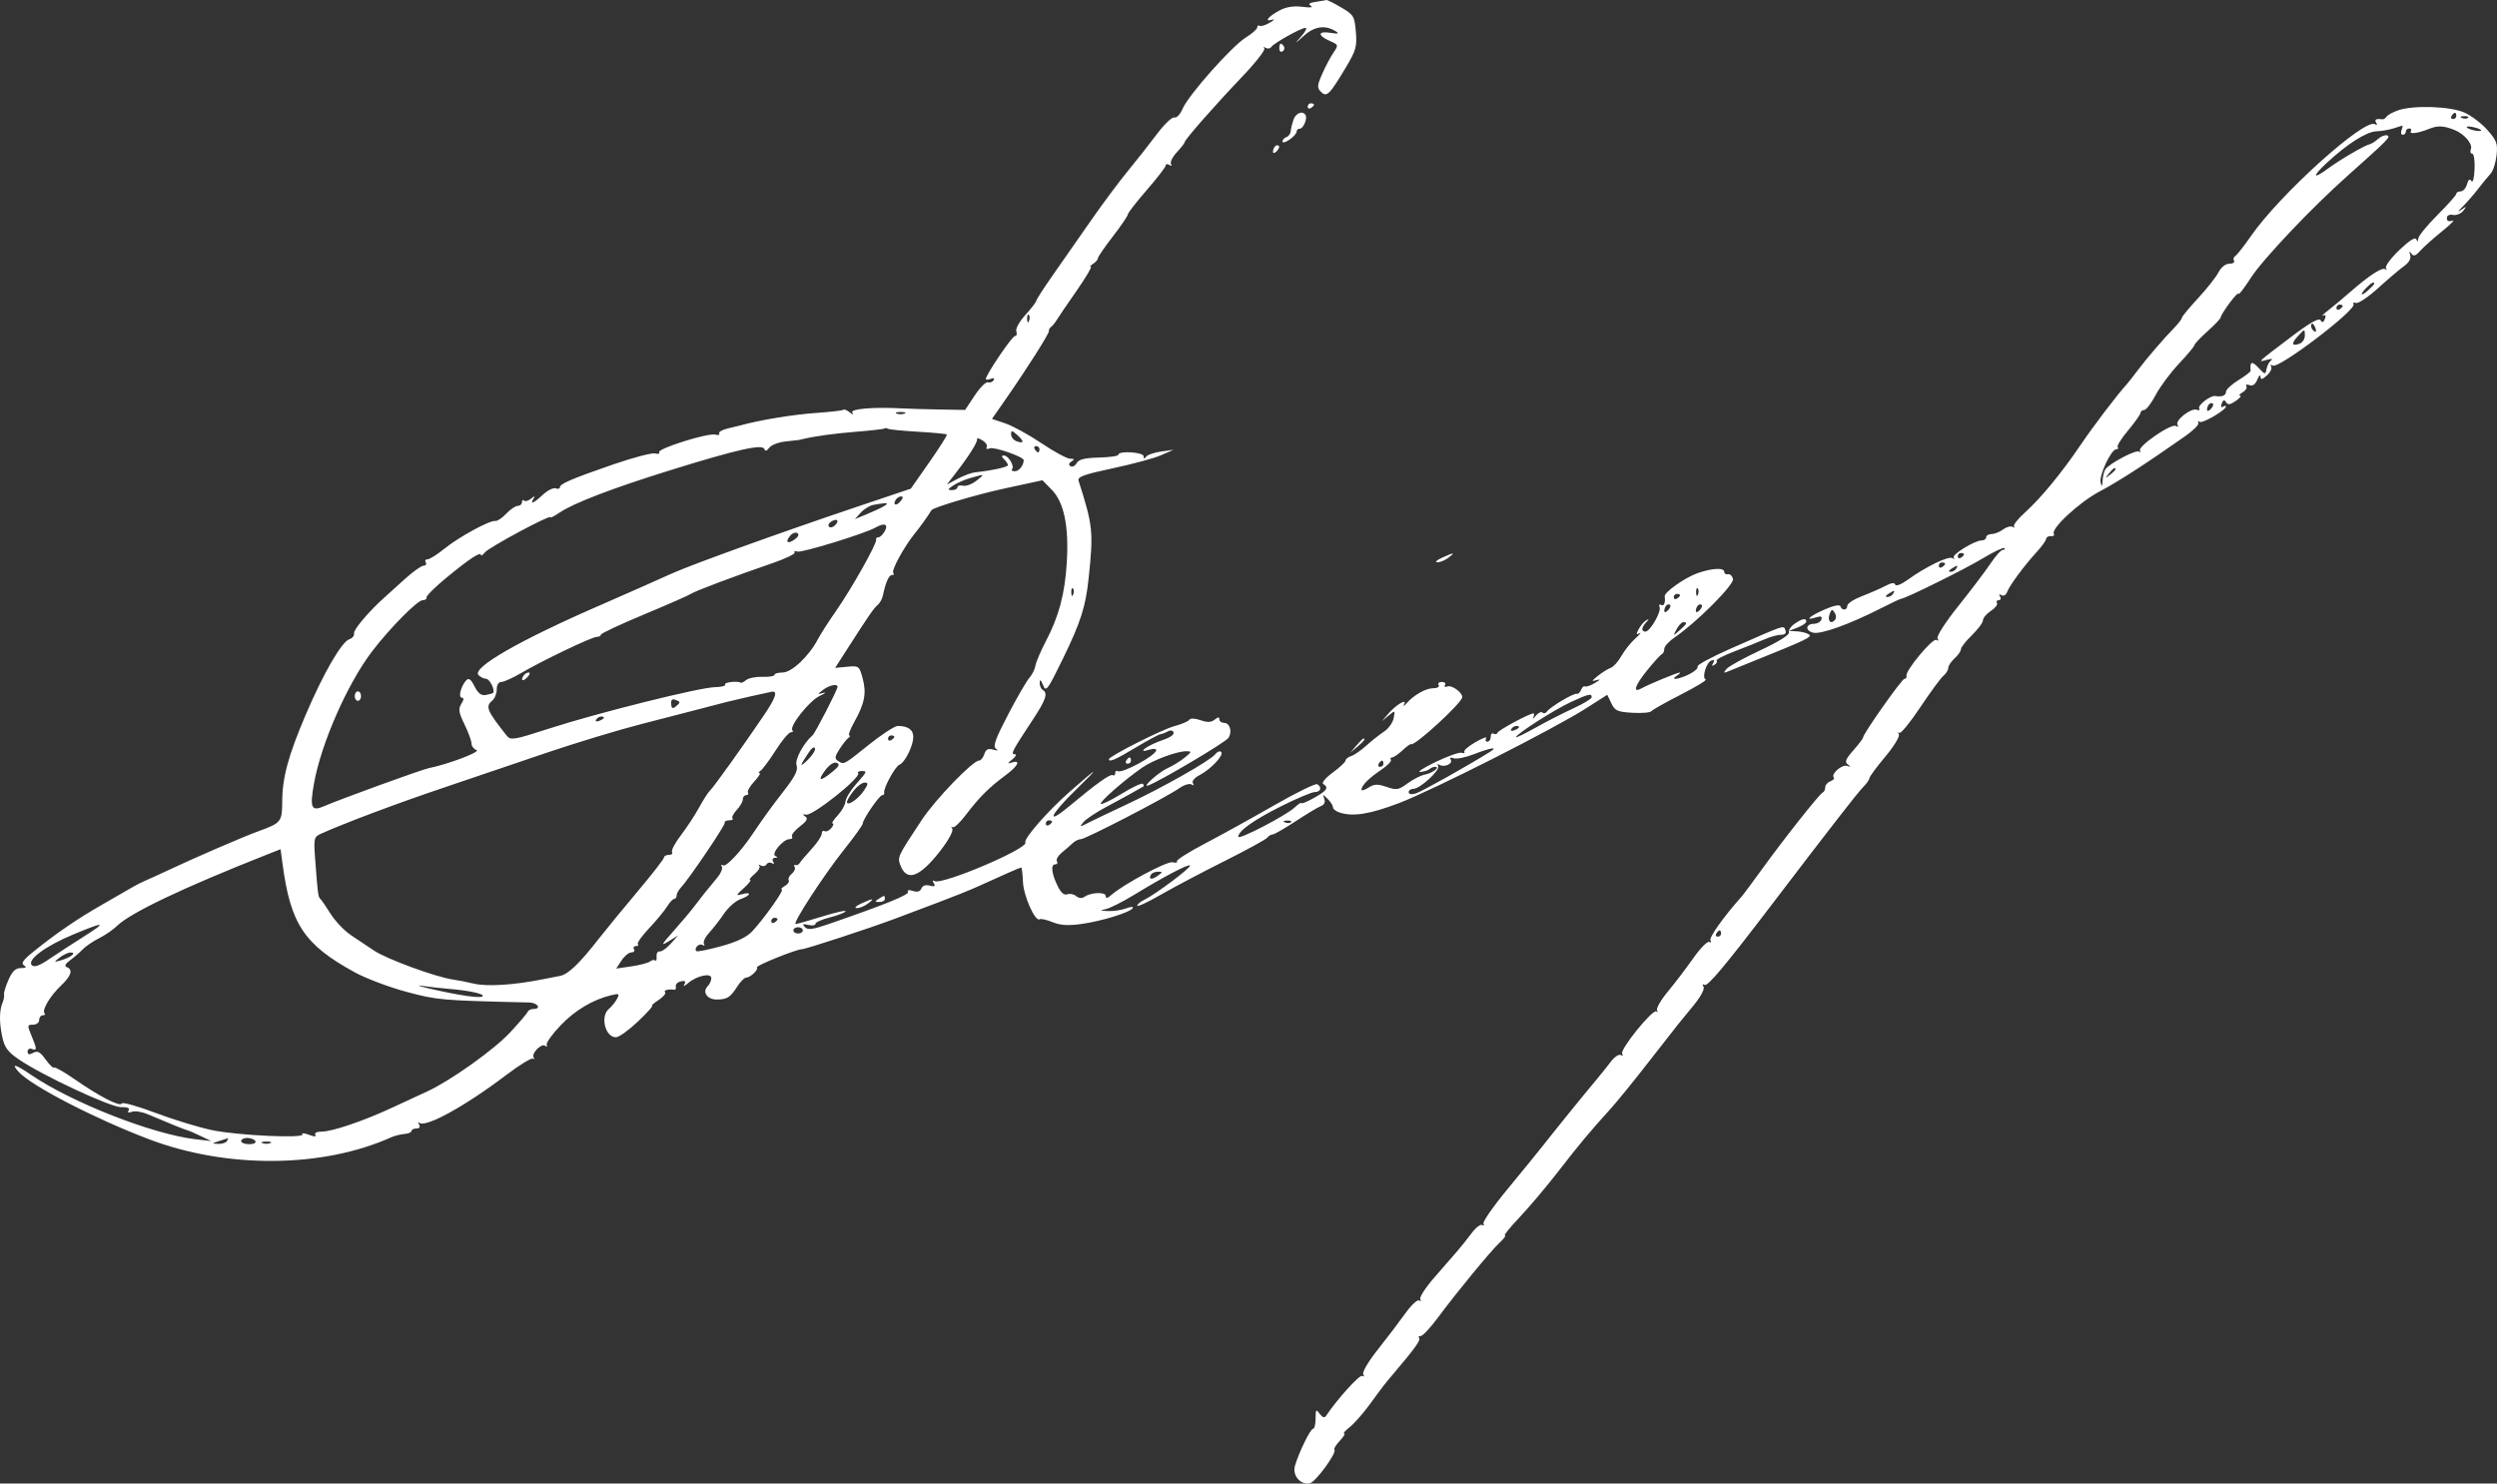 <?xml version="1.0" encoding="UTF-8"?> <svg xmlns="http://www.w3.org/2000/svg" width="276" height="164" viewBox="0 0 276 164" fill="none"><rect x="0" y="0" width="276" height="164" fill="#333333" stroke="none"/><path fill-rule="evenodd" clip-rule="evenodd" d="M145.443 0.204C144.709 0.313 144.557 0.438 144.902 0.65C145.186 0.825 144.809 0.868 143.973 0.757C143.04 0.632 142.2 0.756 141.484 1.126C140.243 1.765 139.651 2.475 140.602 2.181C140.948 2.075 140.841 2.219 140.363 2.502C139.886 2.786 139.376 2.943 139.23 2.853C139.083 2.763 138.964 2.843 138.964 3.029C138.964 3.216 138.403 3.715 137.717 4.137C136.169 5.091 131.361 10.506 130.719 12.019C130.454 12.643 130.051 13.069 129.808 12.984C129.568 12.899 128.7 13.725 127.879 14.819C127.058 15.914 125.614 17.749 124.67 18.896C123.725 20.043 121.918 22.468 120.653 24.284C119.389 26.101 117.498 28.808 116.451 30.301C115.405 31.794 114.545 33.123 114.54 33.256C114.536 33.388 113.995 34.092 113.338 34.819C112.659 35.569 112.227 36.358 112.337 36.644C112.443 36.921 112.374 37.147 112.183 37.147C111.871 37.147 108.968 41.436 108.968 41.898C108.968 42.002 109.211 41.995 109.509 41.881C109.835 41.757 109.961 41.819 109.826 42.036C109.702 42.236 109.42 42.337 109.197 42.262C108.975 42.187 108.318 42.844 107.737 43.721L106.68 45.317L103.9 45.27C102.371 45.245 100.492 45.19 99.725 45.149C96.568 44.978 93.96 45.194 94.208 45.605C94.374 45.882 94.281 45.873 93.918 45.581C93.623 45.343 93.315 45.216 93.233 45.298C93.15 45.381 91.83 45.536 90.3 45.644C87.594 45.835 84.046 46.418 81.762 47.046C81.666 47.073 81.077 47.215 80.451 47.364C79.826 47.512 79.395 47.762 79.493 47.92C79.59 48.078 79.393 48.134 79.053 48.046C78.248 47.836 72.619 49.608 72.859 49.995C72.961 50.159 72.759 50.218 72.411 50.128C72.062 50.037 69.982 50.582 67.788 51.339C63.178 52.93 61.881 53.487 61.881 53.879C61.881 54.033 61.675 54.081 61.423 53.984C61.17 53.888 60.534 54.205 60.009 54.69C58.976 55.645 58.547 55.829 58.963 55.138C59.172 54.791 59.117 54.79 58.69 55.134C58.395 55.372 58.052 55.463 57.925 55.337C57.799 55.212 57.696 55.291 57.696 55.514C57.696 55.737 57.488 55.92 57.233 55.92C56.979 55.92 56.402 56.311 55.951 56.79C55.5 57.269 54.962 57.629 54.757 57.59C54.17 57.481 50.695 59.373 49.115 60.662C48.327 61.304 47.494 61.83 47.263 61.83C47.032 61.83 46.939 61.986 47.058 62.177C47.176 62.368 47.068 62.529 46.817 62.535C46.566 62.54 45.634 63.205 44.747 64.012C43.859 64.819 42.839 65.742 42.48 66.062C40.774 67.583 39.045 69.63 39.132 70.027C39.185 70.27 38.949 70.559 38.609 70.671C37.758 70.951 35.732 74.461 33.781 79.038C31.853 83.56 31.201 85.981 31.193 88.642C31.187 90.84 31.067 90.988 28.572 91.889C26.906 92.49 21.416 94.865 18.457 96.265C17.69 96.628 16.669 97.092 16.19 97.296C15.71 97.5 15.004 97.856 14.62 98.088C14.237 98.319 12.746 99.179 11.307 99.999C8.581 101.552 6.259 103.14 3.691 105.206C2.561 106.115 2.296 106.498 2.644 106.718C2.977 106.928 2.881 107.014 2.308 107.018C1.717 107.022 1.355 107.366 0.935 108.327C0.621 109.044 0.402 109.771 0.447 109.943C0.492 110.115 0.423 110.506 0.292 110.812C-0.079 111.686 -0.097 112.98 0.241 114.587C0.493 115.784 0.844 116.267 2.071 117.109C4.656 118.882 12.256 122.428 13.4 122.395C14.089 122.376 14.376 122.499 14.221 122.749C14.067 122.997 14.19 123.053 14.569 122.908C14.892 122.785 15.663 122.899 16.283 123.162C18.725 124.196 20.536 124.927 20.713 124.95C20.815 124.963 21.448 125.236 22.119 125.557L23.34 126.142L21.596 125.94C16.858 125.392 7.891 121.872 3.396 118.797C1.695 117.633 1.173 117.514 2.061 118.492C3.473 120.048 10.429 123.646 16.454 125.937C25.07 129.215 35.645 129.134 43.227 125.733C43.614 125.559 44.281 125.391 44.71 125.359C45.138 125.326 45.488 125.177 45.488 125.026C45.488 124.876 45.733 124.753 46.032 124.753C46.368 124.753 46.48 124.587 46.325 124.318C46.187 124.079 46.191 123.988 46.334 124.116C47.005 124.716 51.372 122.318 55.99 118.814C57.458 117.7 58.781 116.899 58.931 117.034C59.08 117.168 59.103 117.104 58.981 116.89C58.712 116.42 59.911 115.256 60.282 115.626C60.426 115.77 60.492 115.706 60.428 115.485C60.364 115.263 61.055 114.304 61.963 113.353C63.559 111.682 65.536 110.505 67.567 110.017C68.442 109.806 68.508 109.85 68.197 110.43C68.005 110.786 67.605 111.28 67.307 111.527C66.317 112.346 66.893 114.674 68.085 114.668C68.413 114.665 69.505 113.883 70.51 112.929C71.514 111.975 72.221 111.194 72.079 111.192C71.938 111.191 72.255 110.905 72.784 110.558C73.313 110.21 73.64 109.82 73.51 109.691C73.295 109.477 73.889 109.315 74.525 109.415C74.669 109.438 74.747 109.27 74.699 109.042C74.651 108.815 74.905 108.565 75.264 108.488C75.733 108.386 75.838 108.478 75.64 108.815C75.484 109.079 75.655 109.03 76.034 108.701C77 107.864 78.623 107.508 78.623 108.133C78.623 108.402 78.445 108.799 78.228 109.016C77.589 109.653 78.158 110.5 79.223 110.494C80.385 110.487 80.717 110.275 81.517 109.022C81.853 108.496 82.292 108.066 82.493 108.066C82.943 108.066 83.882 107.166 83.662 106.946C83.484 106.769 88.006 104.937 88.622 104.937C89.049 104.937 96.254 102.575 99.027 101.525C99.987 101.162 102.105 100.363 103.736 99.75C105.367 99.137 107.329 98.348 108.096 97.996C110.668 96.817 112.765 95.898 112.884 95.898C112.949 95.898 113.033 96.615 113.071 97.491C113.14 99.062 114.42 101.929 114.916 101.623C115.057 101.536 115.699 101.681 116.343 101.945C117.19 102.292 118.065 102.348 119.508 102.148C121.78 101.833 124.907 100.869 125.202 100.392C125.315 100.212 125.002 100.223 124.486 100.419C123.983 100.609 123.072 100.744 122.461 100.718C121.57 100.68 121.514 100.64 122.177 100.514C122.632 100.429 124.045 99.723 125.316 98.947C128.691 96.887 131.348 95.492 131.537 95.68C131.725 95.868 127.684 98.899 126.495 99.462C126.063 99.667 125.71 99.963 125.71 100.12C125.71 100.277 126.858 99.744 128.262 98.934C129.665 98.125 132.843 96.446 135.324 95.203C137.806 93.96 139.948 92.787 140.085 92.596C140.221 92.405 140.482 92.248 140.663 92.248C140.845 92.248 141.988 91.593 143.205 90.791C144.421 89.99 145.681 89.234 146.005 89.111C146.379 88.969 146.513 88.677 146.373 88.308C146.169 87.771 146.196 87.771 146.744 88.312C147.069 88.633 147.335 89.053 147.335 89.245C147.335 89.437 147.673 89.701 148.085 89.831C149.577 90.303 151.406 90.01 154.631 88.783C158.353 87.367 171.772 80.569 175.313 78.305L177.655 76.808L178.106 77.749C178.502 78.575 178.786 78.703 180.44 78.797C181.475 78.856 182.416 78.778 182.53 78.623C182.644 78.469 184.115 77.64 185.798 76.781C187.481 75.922 188.713 75.171 188.536 75.113C188.078 74.96 188.609 73.205 189.17 73.018C189.476 72.917 189.54 73.017 189.359 73.31C189.172 73.612 189.22 73.672 189.508 73.494C189.742 73.35 189.845 73.144 189.737 73.037C189.629 72.929 190.521 72.466 191.72 72.008C192.918 71.551 194.414 70.951 195.043 70.675C195.673 70.399 196.492 70.173 196.864 70.173C197.309 70.173 197.472 70.002 197.345 69.671C197.127 69.103 197.465 68.989 191.202 71.745C189.144 72.651 187.541 73.522 187.639 73.68C187.737 73.838 187.349 74.209 186.776 74.504C185.607 75.106 184.478 75.256 185.353 74.692C185.64 74.507 185.778 74.353 185.659 74.35C185.397 74.344 182.285 75.632 181.429 76.102C180.408 76.662 180.705 75.773 182.12 74.033C182.837 73.153 183.543 72.38 183.69 72.317C183.837 72.253 183.958 71.985 183.958 71.721C183.958 71.457 184.483 70.883 185.126 70.446C187.521 68.817 191.688 64.641 191.55 64.01C191.476 63.671 191.228 63.433 191 63.481C190.772 63.529 190.585 63.411 190.585 63.22C190.585 62.735 189.266 62.796 187.652 63.356C186.261 63.838 183.935 65.477 184.003 65.926C184.106 66.612 183.921 67.062 183.613 66.873C183.423 66.756 183.345 66.864 183.439 67.113C183.641 67.648 182.382 69.825 181.87 69.825C181.388 69.825 181.425 69.367 181.952 68.801C182.297 68.431 182.297 68.384 181.954 68.577C181.715 68.711 181.346 69.144 181.134 69.539C180.825 70.115 180.842 70.206 181.22 70.003C181.479 69.863 181.277 70.118 180.771 70.569C180.266 71.02 179.565 71.898 179.214 72.52C178.862 73.141 178.334 73.731 178.04 73.829C177.746 73.928 177.113 74.321 176.633 74.703C175.909 75.279 175.879 75.362 176.459 75.194C176.963 75.048 176.916 75.135 176.289 75.507C175.811 75.79 175.318 75.958 175.191 75.88C175.066 75.803 174.872 75.974 174.761 76.262C174.65 76.549 174.438 76.745 174.288 76.696C173.962 76.591 171.328 78.158 170.984 78.662C170.851 78.857 170.631 78.907 170.495 78.772C170.36 78.638 170.026 78.799 169.753 79.13C169.48 79.462 169.356 79.538 169.478 79.299C169.599 79.06 169.606 78.864 169.492 78.864C169.061 78.864 165.641 80.705 165.529 80.996C165.465 81.164 165.269 81.213 165.093 81.105C164.918 80.997 164.774 81.153 164.774 81.451C164.774 81.749 164.608 81.993 164.405 81.993C164.202 81.993 164.142 81.821 164.272 81.611C164.403 81.4 163.875 81.592 163.1 82.037C162.325 82.481 161.765 82.964 161.856 83.11C161.946 83.256 161.816 83.304 161.566 83.218C161.316 83.132 160.013 83.592 158.67 84.241C157.327 84.89 156.578 85.383 157.005 85.338C157.431 85.293 157.889 85.147 158.022 85.014C158.155 84.882 158.425 84.774 158.624 84.774C159.261 84.774 158.329 85.474 157.474 85.638C157.036 85.723 156.184 86.156 155.581 86.602C154.594 87.331 154.363 87.37 153.264 86.993C152.265 86.65 151.901 86.664 151.259 87.072C150.827 87.346 150.479 87.45 150.485 87.302C150.504 86.83 151.309 86.015 152.628 85.133C153.332 84.661 153.833 84.153 153.741 84.003C153.648 83.853 153.708 83.731 153.875 83.731C154.042 83.731 154.558 83.379 155.021 82.949C155.484 82.518 155.91 82.21 155.966 82.263C156.299 82.574 161.621 77.689 161.631 77.064C161.639 76.552 160.47 75.706 160.002 75.885C159.728 75.99 159.601 75.921 159.719 75.731C159.836 75.542 159.678 75.388 159.368 75.388C159.057 75.388 158.901 75.544 159.019 75.735C159.139 75.929 158.874 76.083 158.42 76.083C157.582 76.083 156.233 76.856 155.418 77.805C155.159 78.107 155.062 78.137 155.199 77.873C155.568 77.159 154.287 77.918 153.435 78.919L152.741 79.733L153.48 79.112C154.205 78.503 154.215 78.508 154.045 79.394C153.95 79.891 153.467 80.561 152.972 80.884C152.477 81.207 151.598 81.902 151.019 82.429C150.44 82.956 149.688 83.475 149.348 83.582C149.008 83.69 148.73 83.91 148.73 84.072C148.73 84.234 148.092 84.834 147.313 85.405C146.497 86.003 146.053 86.541 146.266 86.672C146.905 87.066 146.681 87.402 145.242 88.209C144.475 88.638 143.847 88.896 143.847 88.78C143.847 88.665 143.508 88.885 143.095 89.269C142.121 90.173 136.871 92.899 136.871 92.5C136.871 91.864 138.566 90.656 141.588 89.138C143.31 88.273 144.994 87.563 145.329 87.56C145.987 87.555 146.152 87.031 145.603 86.693C145.417 86.579 143.259 87.636 140.807 89.043C138.354 90.45 134.902 92.357 133.135 93.282C131.368 94.208 129.995 95.082 130.083 95.225C130.172 95.369 129.961 95.412 129.614 95.322C129.019 95.166 124.19 97.745 122.832 98.944C122.411 99.315 122.222 99.35 122.222 99.056C122.222 98.576 120.564 98.638 119.868 99.144C119.596 99.34 119.251 99.31 118.953 99.064C118.689 98.846 118.24 98.757 117.955 98.866C117.605 99 117.25 98.673 116.864 97.863C116.208 96.486 116.126 95.551 116.662 95.551C116.865 95.551 116.937 95.398 116.821 95.213C116.706 95.026 116.95 94.596 117.363 94.257C117.776 93.916 118.321 93.443 118.574 93.204C118.826 92.965 119.227 92.77 119.464 92.77C119.977 92.77 128.946 88.129 130.326 87.149C130.854 86.775 131.468 86.581 131.691 86.718C131.937 86.87 132.002 86.816 131.856 86.581C131.718 86.358 132.029 85.98 132.587 85.691C133.847 85.037 135.32 83.46 134.984 83.125C134.839 82.981 134.538 83.1 134.314 83.39C133.778 84.084 128.441 87.105 124.489 88.95C122.762 89.757 120.879 90.657 120.304 90.951C119.318 91.456 119.286 91.451 119.759 90.883C120.036 90.551 121.134 89.816 122.201 89.249C123.806 88.396 125.705 87.349 126.378 86.947C126.458 86.899 126.429 86.766 126.314 86.651C126.198 86.536 125.15 87.029 123.983 87.746C122.817 88.464 121.779 88.968 121.677 88.866C121.485 88.675 124.36 86.158 126.26 84.853C127.489 84.01 130.086 83.044 131.116 83.049C131.757 83.051 131.743 83.109 130.942 83.761C130.462 84.152 129.596 84.683 129.016 84.941C128.061 85.368 126.096 87.148 126.939 86.824C128.362 86.275 135.481 82.048 135.784 81.572C136.238 80.858 135.94 79.907 135.264 79.907C134.997 79.907 134.778 79.731 134.778 79.517C134.778 79.245 134.622 79.256 134.262 79.553C133.881 79.869 133.473 79.885 132.701 79.617C132.08 79.401 131.575 79.382 131.458 79.571C131.35 79.745 130.6 80.064 129.793 80.278C128.431 80.641 122.571 83.606 122.571 83.933C122.571 84.298 123.308 83.976 125.513 82.651C126.819 81.866 128.064 81.197 128.281 81.164C128.497 81.131 128.86 80.989 129.086 80.848C129.313 80.707 129.587 80.734 129.695 80.908C129.858 81.171 129.418 81.507 128.5 81.818C126.786 82.4 125.482 83.375 127.105 82.862C127.489 82.74 127.802 82.77 127.802 82.929C127.802 83.496 124.026 85.547 123.536 85.246C123.389 85.155 123.268 85.255 123.268 85.469C123.268 85.683 123.147 85.783 122.999 85.692C122.726 85.524 121.196 86.614 118.243 89.082C115.543 91.337 115.996 90.165 118.933 87.295C121.691 84.599 121.487 84.672 118.211 87.55C115.805 89.665 113.104 92.756 113.336 93.131C113.738 93.779 104.074 97.886 103.287 97.401C103.067 97.266 103.039 97.356 103.214 97.638C103.423 97.975 103.307 98.044 102.767 97.904C102.31 97.785 101.964 97.903 101.842 98.22C101.711 98.56 101.401 98.65 100.904 98.493C100.46 98.352 100.244 98.392 100.369 98.593C100.556 98.895 97.801 100.013 91.581 102.158C89.832 102.76 89.282 102.831 88.965 102.491C88.652 102.156 88.737 102.103 89.349 102.25C89.78 102.354 90.133 102.299 90.133 102.128C90.133 101.958 90.842 101.64 91.709 101.423C92.575 101.205 93.362 100.902 93.458 100.748C93.553 100.594 92.412 100.846 90.923 101.307C89.434 101.768 88.096 102.148 87.951 102.151C87.529 102.159 91.042 96.756 93.299 93.924C94.436 92.499 95.365 91.201 95.365 91.04C95.365 90.576 97.201 87.903 97.52 87.903C97.678 87.903 97.774 87.785 97.733 87.642C97.605 87.183 98.945 84.716 99.422 84.534C100.025 84.303 100.946 82.443 100.946 81.455C100.946 80.67 100.353 80.254 99.233 80.254C98.898 80.254 97.459 81.189 96.035 82.331C93.211 84.597 93.306 84.547 92.625 84.117C92.237 83.872 92.267 83.639 92.791 82.819C93.143 82.269 93.591 81.704 93.787 81.563C93.984 81.423 94.022 81.306 93.872 81.303C93.722 81.3 93.97 80.632 94.424 79.82C95.576 77.757 95.794 76.626 95.352 74.993C94.981 73.62 94.934 73.584 93.64 73.707L92.309 73.834L93.502 71.975C96.051 68.004 96.6 67.206 97.015 66.87C97.251 66.679 97.51 66.21 97.59 65.827C97.898 64.356 98.251 63.568 98.603 63.568C98.805 63.568 98.865 63.464 98.737 63.337C98.487 63.088 99.899 60.49 101.088 59.01C101.781 58.148 102.416 57.264 102.965 56.397C103.155 56.096 107.793 54.712 110.886 54.033C111.078 53.991 112.133 53.762 113.23 53.525L115.225 53.093L116.254 54.142C117.607 55.522 118.157 58.175 117.916 62.166C117.705 65.664 117.05 68.121 115.583 70.927C115.017 72.01 114.504 73.216 114.445 73.605C114.385 73.995 114.084 74.594 113.777 74.937C113.47 75.281 112.41 77.111 111.422 79.005C110.021 81.689 109.725 82.518 110.081 82.765C110.39 82.979 110.292 83.013 109.781 82.87C109.217 82.713 108.966 82.84 108.798 83.369C108.674 83.759 108.412 84.079 108.217 84.079C107.528 84.079 103.393 88.365 101.888 90.64C99.201 94.7 99.178 94.749 99.531 95.672C100.227 97.498 101.653 96.985 103.902 94.098C104.816 92.925 105.399 91.864 105.261 91.625C105.128 91.394 105.14 91.313 105.286 91.445C105.433 91.576 106.107 90.95 106.784 90.054C108.215 88.157 109.329 87.047 111.148 85.704C112.523 84.689 112.879 83.968 111.845 84.292C111.324 84.455 111.334 84.403 111.912 83.933C112.285 83.631 112.401 83.383 112.171 83.383C111.685 83.383 111.85 83.064 114.113 79.631C115.628 77.332 115.861 76.636 115.246 76.257C115.054 76.138 114.907 75.777 114.919 75.454C114.934 75.066 115.061 75.162 115.291 75.735C115.615 76.541 115.776 76.327 117.504 72.78C119.456 68.772 119.996 67.079 120.331 63.915C120.874 58.787 120.805 58.114 119.213 53.133C119.079 52.714 119.849 52.436 122.987 51.771C125.156 51.312 127.558 50.662 128.326 50.328L129.721 49.72L128.326 49.919C127.558 50.028 126.815 50.289 126.674 50.498C126.498 50.76 126.416 50.744 126.413 50.444C126.407 49.977 123.619 49.804 123.614 50.27C123.612 50.414 122.647 50.554 121.468 50.582C119.891 50.62 119.241 50.782 119.008 51.198C118.834 51.508 118.527 51.661 118.327 51.538C118.089 51.392 118.127 51.209 118.435 51.014C118.801 50.783 118.766 50.714 118.282 50.71C117.938 50.708 116.518 49.94 115.126 49.004C113.735 48.068 111.933 47.078 111.121 46.805L109.646 46.308L111.082 44.248C113.499 40.78 115.996 36.844 115.939 36.593C115.909 36.462 116.015 36.26 116.176 36.143C116.336 36.026 116.624 35.67 116.816 35.353C117.007 35.035 117.992 33.588 119.004 32.137C120.015 30.686 120.721 29.497 120.573 29.494C120.425 29.491 120.539 29.34 120.827 29.159C121.114 28.977 121.35 28.706 121.35 28.555C121.35 28.405 122.095 27.316 123.007 26.136C123.918 24.955 124.664 23.86 124.664 23.702C124.665 23.544 125.607 22.331 126.757 21.007C127.908 19.682 128.849 18.461 128.849 18.292C128.849 18.123 129.03 18.097 129.252 18.234C129.483 18.377 129.56 18.33 129.432 18.124C129.311 17.928 129.6 17.348 130.076 16.836C130.552 16.324 130.942 15.823 130.942 15.722C130.942 15.448 134.25 11.681 137.309 8.471C138.798 6.91 139.896 5.502 139.751 5.343C139.606 5.183 139.672 5.159 139.899 5.288C140.125 5.417 140.401 5.376 140.512 5.198C140.77 4.782 143.816 3.078 144.3 3.078C144.501 3.078 144.286 3.508 143.822 4.034C143.043 4.916 143.067 4.91 144.132 3.948C145.305 2.888 146.514 2.73 147.683 3.483C148.056 3.723 147.88 3.766 147.073 3.632C145.663 3.397 145.596 3.911 146.958 4.512C147.962 4.955 147.968 4.974 147.375 5.845C147.044 6.331 146.488 7.385 146.138 8.187C145.578 9.471 145.564 9.706 146.016 10.157C146.646 10.785 146.955 10.479 148.786 7.412C149.883 5.573 150.006 5.13 149.866 3.508C149.717 1.783 149.622 1.627 148.229 0.813C147.416 0.338 146.686 -0.027 146.606 0.002C146.527 0.03 146.004 0.122 145.443 0.204ZM141.405 5.358C141.405 5.656 141.565 5.802 141.76 5.682C141.955 5.562 142.024 5.318 141.913 5.14C141.615 4.658 141.405 4.748 141.405 5.358ZM144.544 11.79C144.544 11.992 144.701 12.061 144.893 11.943C145.085 11.825 145.242 11.659 145.242 11.575C145.242 11.49 145.085 11.422 144.893 11.422C144.701 11.422 144.544 11.587 144.544 11.79ZM265.051 12.201C264.476 12.403 263.909 12.715 263.791 12.894C263.674 13.073 263.478 13.206 263.355 13.189C262.637 13.094 262.423 13.206 262.643 13.561C262.791 13.801 262.739 13.869 262.513 13.729C261.376 13.029 251.984 21.498 248.809 26.088C248.056 27.175 247.28 28.164 247.085 28.285C246.889 28.405 246.818 28.65 246.929 28.828C247.039 29.006 246.81 29.151 246.421 29.151C245.999 29.151 245.509 29.54 245.214 30.11C244.941 30.637 243.92 31.928 242.947 32.978C241.974 34.028 241.174 34.998 241.168 35.133C241.163 35.267 240.806 35.74 240.374 36.184C239.129 37.463 237.224 39.68 236.276 40.953C235.796 41.597 235.247 42.295 235.055 42.505C234.032 43.621 231.373 47.116 229.998 49.153C227.916 52.235 225.551 55.108 223.806 56.674C223.024 57.376 222.489 58.065 222.616 58.207C222.743 58.349 222.675 58.366 222.463 58.246C222.251 58.126 221.781 58.252 221.416 58.527C221.053 58.802 220.48 59.031 220.144 59.037C219.809 59.044 219.534 59.205 219.534 59.396C219.534 59.587 219.315 59.744 219.046 59.744C218.254 59.744 215.673 61.339 215.958 61.653C216.103 61.812 216.03 61.832 215.798 61.699C215.35 61.443 212.848 62.661 210.821 64.122C210.135 64.617 209.553 64.837 209.483 64.628C209.402 64.385 209.041 64.429 208.43 64.756C207.919 65.029 206.756 65.538 205.846 65.888C204.935 66.237 204.189 66.718 204.189 66.957C204.187 67.483 203.597 67.538 203.426 67.028C203.351 66.804 202.669 66.944 201.653 67.391C199.973 68.132 199.397 68.673 200.741 68.248C201.275 68.079 201.436 68.144 201.321 68.485C201.234 68.744 200.875 68.957 200.524 68.958C199.587 68.96 199.495 69.703 200.403 69.94C201.242 70.158 204.393 69.03 207.85 67.273C209.001 66.688 210.032 66.201 210.142 66.192C210.667 66.148 217.172 62.928 219.136 61.741C220.357 61.003 221.442 60.487 221.549 60.593C221.656 60.7 221.581 60.787 221.383 60.787C221.184 60.787 220.581 61.451 220.042 62.262C219.503 63.074 217.905 65.187 216.49 66.959C215.013 68.807 214.022 70.35 214.163 70.578C214.31 70.814 214.256 70.881 214.032 70.743C213.629 70.495 210.578 74.161 210.727 74.715C210.775 74.894 210.677 75.04 210.508 75.04C210.218 75.04 205.931 81.122 205.931 81.533C205.931 81.64 205.446 82.278 204.854 82.95C204 83.919 203.873 84.242 204.244 84.506C204.607 84.765 204.586 84.8 204.151 84.663C203.586 84.485 202.335 85.593 202.696 85.953C202.804 86.06 202.634 86.247 202.319 86.367C202.004 86.488 201.746 86.791 201.746 87.042C201.746 87.292 201.621 87.549 201.469 87.613C201.115 87.761 197.251 92.641 194.77 96.072C193.715 97.532 192.687 98.911 192.485 99.137C190.49 101.375 188.871 103.662 189.062 103.97C189.192 104.18 189.138 104.251 188.94 104.129C188.743 104.008 187.947 104.812 187.171 105.915C186.395 107.018 185.126 108.684 184.352 109.618C183.578 110.551 183.041 111.483 183.158 111.689C183.276 111.895 183.247 111.952 183.095 111.815C182.714 111.472 179.016 116.033 179.301 116.494C179.431 116.703 179.367 116.763 179.156 116.633C178.95 116.507 178.455 116.834 178.056 117.362C177.656 117.889 176.869 118.869 176.307 119.538C175.085 120.99 171.977 124.827 170.563 126.629C170.006 127.339 168.245 129.498 166.651 131.429C165.056 133.359 163.849 135.096 163.968 135.288C164.087 135.48 164.028 135.541 163.837 135.423C163.646 135.305 163.117 135.711 162.663 136.325C162.207 136.938 161.494 137.832 161.077 138.31C160.66 138.788 159.52 140.1 158.543 141.224C157.566 142.348 156.866 143.429 156.988 143.624C157.109 143.82 157.051 143.883 156.857 143.764C156.664 143.645 155.98 144.286 155.338 145.188C154.696 146.09 153.33 147.886 152.304 149.179C151.249 150.507 150.545 151.702 150.684 151.926C150.825 152.153 150.777 152.229 150.573 152.104C150.288 151.928 147.805 154.672 146.564 156.534C146.402 156.776 146.159 156.692 145.866 156.292C145.465 155.745 145.416 155.802 145.416 156.816C145.416 157.441 145.291 157.952 145.138 157.952C144.843 157.952 143.615 160.452 143.144 162.012C142.818 163.096 143.718 164.179 144.778 163.975C145.413 163.853 147.812 160.572 147.496 160.257C147.404 160.165 147.671 159.726 148.09 159.282C148.509 158.837 148.725 158.474 148.569 158.474C148.414 158.474 148.689 158.159 149.18 157.774C149.671 157.389 150.671 156.255 151.402 155.254C152.965 153.112 153.014 153.048 154.163 151.695C156.396 149.063 157.066 148.126 156.859 147.919C156.736 147.797 156.814 147.697 157.031 147.697C157.249 147.697 158.094 146.798 158.909 145.698C161.029 142.838 164.788 138.271 165.777 137.355C166.24 136.924 166.495 136.572 166.342 136.572C166.188 136.572 166.917 135.673 167.961 134.573C169.004 133.474 170.95 131.167 172.284 129.446C174.672 126.366 175.559 125.304 178.079 122.511C178.778 121.736 180.626 119.46 182.186 117.452C183.746 115.445 185.215 113.567 185.45 113.28C185.685 112.994 186.479 112.023 187.214 111.123C188.004 110.157 188.446 109.316 188.293 109.07C188.139 108.821 188.183 108.745 188.404 108.881C188.74 109.088 190.64 106.823 195.704 100.18C202.455 91.326 205.32 87.638 205.93 87.021C206.314 86.632 206.629 86.186 206.629 86.029C206.629 85.873 207.414 84.808 208.374 83.663C209.333 82.519 210.015 81.401 209.888 81.179C209.76 80.957 209.779 80.886 209.929 81.021C210.079 81.156 211.12 79.887 212.243 78.202C213.366 76.518 214.524 74.942 214.817 74.7C215.109 74.458 215.349 74.068 215.349 73.835C215.349 73.601 215.663 73.126 216.046 72.78C216.43 72.434 216.746 71.98 216.748 71.77C216.75 71.561 217.299 70.859 217.968 70.211C218.638 69.563 219.185 68.823 219.185 68.568C219.185 68.312 219.576 67.848 220.054 67.536C220.532 67.224 220.837 66.829 220.731 66.659C220.626 66.488 220.715 66.349 220.929 66.349C221.144 66.349 221.207 66.168 221.071 65.947C220.916 65.698 220.975 65.641 221.227 65.796C221.461 65.94 221.731 65.78 221.867 65.415C222.136 64.697 223.765 62.504 225.175 60.961C225.7 60.387 226.145 59.761 226.165 59.57C226.186 59.379 226.426 59.244 226.701 59.27C226.975 59.296 227.117 59.184 227.016 59.02C226.662 58.45 229.841 55.506 232.09 54.322C234.153 53.236 237.193 51.27 241.563 48.199C242.456 47.571 243.099 46.915 242.991 46.742C242.883 46.568 242.95 46.522 243.139 46.638C243.464 46.838 246.042 45.326 246.042 44.936C246.042 44.836 245.887 44.85 245.697 44.967C245.496 45.091 245.444 44.943 245.572 44.61C245.732 44.194 245.861 44.155 246.053 44.465C246.252 44.786 246.51 44.751 247.128 44.32C247.575 44.008 247.788 43.747 247.602 43.742C247.416 43.736 247.541 43.57 247.881 43.373C248.22 43.175 248.408 42.869 248.298 42.692C248.189 42.515 248.341 42.462 248.638 42.576C248.992 42.711 249.289 42.502 249.506 41.964C249.687 41.513 249.845 41.365 249.857 41.633C249.874 42.012 250.034 41.981 250.568 41.5C250.947 41.158 251.158 40.718 251.037 40.523C250.912 40.321 250.989 40.274 251.216 40.414C251.861 40.812 260.515 34.231 260.141 33.627C260.04 33.464 260.162 33.405 260.411 33.494C260.661 33.584 261.769 32.84 262.872 31.839C263.976 30.839 265.265 29.744 265.736 29.406C266.291 29.009 266.525 28.578 266.4 28.189C266.262 27.76 266.298 27.714 266.526 28.03C266.773 28.372 266.999 28.301 267.518 27.719C267.888 27.304 268.975 26.335 269.934 25.565C270.893 24.795 271.403 24.265 271.068 24.388C270.669 24.533 270.457 24.44 270.457 24.119C270.457 23.822 270.722 23.68 271.133 23.759C271.504 23.83 272.014 23.625 272.266 23.304C272.684 22.771 272.663 22.764 272.027 23.216C271.61 23.513 271.68 23.363 272.201 22.845C272.681 22.369 273.466 21.467 273.945 20.842C274.425 20.217 275.034 19.475 275.298 19.194C275.563 18.912 275.855 18.012 275.948 17.194C276.096 15.882 275.978 15.549 274.943 14.375C274.299 13.643 273.143 12.769 272.376 12.434C270.791 11.742 266.728 11.613 265.051 12.201ZM142.965 13.247C142.82 13.677 142.683 14.251 142.662 14.522C142.64 14.793 142.428 15.08 142.189 15.159C141.95 15.239 141.754 15.456 141.754 15.642C141.754 15.828 142.107 15.734 142.539 15.432C142.971 15.131 143.324 14.731 143.324 14.544C143.324 14.356 143.474 14.214 143.659 14.229C144.042 14.258 144.533 13.117 144.306 12.725C143.995 12.19 143.221 12.491 142.965 13.247ZM270.98 12.812C270.862 13.003 270.931 13.16 271.134 13.16C271.337 13.16 271.504 13.003 271.504 12.812C271.504 12.621 271.435 12.464 271.35 12.464C271.265 12.464 271.099 12.621 270.98 12.812ZM272.136 13.05C272.388 13.15 272.689 13.138 272.804 13.022C272.92 12.907 272.714 12.825 272.347 12.84C271.94 12.856 271.858 12.939 272.136 13.05ZM264.528 14.203C264.048 14.356 263.213 14.496 262.672 14.516C261.57 14.555 259.436 15.913 257.175 18.014C255.527 19.545 255.625 19.893 257.345 18.616C258.619 17.67 261.415 16.04 261.912 15.952C262.104 15.919 262.526 15.652 262.851 15.359C263.176 15.066 263.633 14.89 263.868 14.969C264.289 15.108 263.948 15.455 259.486 19.428C255.491 22.985 250.127 28.647 248.791 30.716C248.05 31.863 247.442 32.653 247.441 32.472C247.439 32.291 246.982 32.761 246.425 33.515C245.868 34.27 245.436 34.97 245.466 35.071C245.495 35.171 244.852 35.854 244.037 36.588C243.221 37.323 242.554 38.028 242.554 38.157C242.554 38.285 241.786 39.206 240.847 40.203C239.908 41.2 238.75 42.758 238.272 43.666C237.795 44.574 237.23 45.317 237.015 45.317C236.8 45.317 236.607 45.473 236.584 45.664C236.562 45.855 235.938 46.733 235.198 47.614C234.458 48.495 233.953 49.317 234.076 49.439C234.199 49.562 234.127 49.662 233.917 49.662C233.357 49.662 231.99 52.575 232.189 53.347C232.321 53.862 232.368 53.816 232.404 53.139C232.43 52.66 232.565 52.099 232.706 51.892C233.157 51.228 236.15 49.653 236.449 49.924C236.607 50.066 236.646 50.024 236.534 49.828C236.262 49.349 240.004 46.773 240.515 47.088C240.754 47.235 240.824 47.184 240.686 46.963C240.384 46.475 242.189 45.062 242.81 45.3C243.073 45.4 243.196 45.335 243.084 45.154C242.873 44.813 244.338 43.684 244.868 43.78C245.576 43.908 246.042 43.723 246.042 43.313C246.042 43.071 246.66 42.493 247.415 42.028C248.169 41.563 248.779 41.096 248.768 40.99C248.67 39.968 248.901 39.871 249.614 40.634C250.358 41.429 250.403 41.436 250.527 40.786C250.598 40.41 250.835 39.974 251.053 39.818C251.27 39.663 251.056 39.643 250.576 39.775C249.491 40.073 249.422 40.139 253.145 37.318C255.283 35.698 256.317 35.105 256.497 35.395C256.686 35.7 256.818 35.659 256.976 35.246C257.122 34.867 257.052 34.747 256.764 34.885C256.526 35 256.794 34.734 257.359 34.295C257.925 33.856 259.023 32.938 259.801 32.256C261.881 30.431 263.349 29.486 263.664 29.77C263.817 29.908 263.845 29.85 263.725 29.641C263.606 29.432 264.273 28.53 265.208 27.637C266.307 26.588 266.971 26.169 267.086 26.453C267.21 26.76 267.274 26.735 267.299 26.37C267.318 26.083 268.272 24.913 269.419 23.768C270.565 22.624 271.504 21.568 271.504 21.422C271.504 21.275 271.721 21.156 271.986 21.156C272.251 21.156 272.565 20.804 272.684 20.373C272.831 19.837 272.985 19.724 273.172 20.012C273.329 20.252 273.478 19.692 273.521 18.708C273.563 17.76 273.444 16.984 273.258 16.984C273.073 16.984 273.008 16.757 273.115 16.48C273.332 15.916 272.39 14.808 271.329 14.38C270.097 13.882 269.456 13.854 268.464 14.256C267.24 14.751 266.249 14.868 266.483 14.491C266.581 14.332 266.495 14.203 266.292 14.203C266.089 14.203 265.923 14.359 265.923 14.55C265.923 14.742 265.771 14.898 265.585 14.898C265.4 14.898 265.338 14.663 265.448 14.377C265.559 14.09 265.593 13.871 265.524 13.89C265.456 13.909 265.008 14.05 264.528 14.203ZM272.686 14.107C272.813 14.233 273.256 14.388 273.671 14.451C274.655 14.601 274.28 14.227 273.248 14.029C272.812 13.945 272.559 13.98 272.686 14.107ZM140.94 16.173C140.812 16.3 140.708 16.566 140.708 16.764C140.708 16.981 140.87 16.961 141.12 16.712C141.347 16.485 141.452 16.219 141.353 16.121C141.254 16.022 141.068 16.045 140.94 16.173ZM261.588 31.783C260.791 32.578 260.915 32.848 261.738 32.106C262.121 31.76 262.435 31.423 262.435 31.357C262.435 31.099 262.112 31.262 261.588 31.783ZM258.25 34.039C258.25 34.241 258.407 34.31 258.598 34.192C258.79 34.074 258.947 33.908 258.947 33.824C258.947 33.739 258.79 33.671 258.598 33.671C258.407 33.671 258.25 33.837 258.25 34.039ZM113.53 35.264C113.546 35.669 113.629 35.751 113.74 35.474C113.841 35.223 113.829 34.923 113.713 34.808C113.597 34.692 113.515 34.898 113.53 35.264ZM255.459 36.084C255.459 36.264 255.615 36.506 255.804 36.623C256.002 36.745 256.06 36.605 255.941 36.296C255.709 35.694 255.459 35.584 255.459 36.084ZM253.948 37.205C253.229 37.986 253.331 38.316 254.189 37.987C254.504 37.867 254.762 37.472 254.762 37.11C254.762 36.323 254.759 36.324 253.948 37.205ZM244.182 44.679C244.054 44.807 243.949 45.073 243.949 45.27C243.949 45.488 244.112 45.468 244.362 45.218C244.589 44.992 244.694 44.726 244.595 44.627C244.496 44.528 244.31 44.552 244.182 44.679ZM99.115 45.721C99.355 45.817 99.747 45.817 99.987 45.721C100.227 45.624 100.03 45.545 99.551 45.545C99.071 45.545 98.875 45.624 99.115 45.721ZM97.768 47.368C97.693 47.434 96.298 47.595 94.668 47.725C92.201 47.922 90.078 48.215 88.651 48.557C88.507 48.591 88.35 48.628 88.302 48.639C88.254 48.65 87.588 48.724 86.822 48.804C86.055 48.884 85.247 49.196 85.026 49.498C84.755 49.867 84.578 49.913 84.487 49.639C84.291 49.054 81.444 49.696 74.089 51.982C67.626 53.992 63.375 55.624 61.794 56.703C61.267 57.063 60.835 57.278 60.835 57.18C60.835 56.859 54.044 60.506 53.598 61.067C53.358 61.368 53.162 61.501 53.162 61.362C53.162 60.937 51.958 61.72 49.452 63.775C48.135 64.855 47.097 65.876 47.145 66.044C47.193 66.212 47.001 66.349 46.718 66.349C46.145 66.349 43.077 69.454 41.132 72.003C38.4 75.583 35.507 82.157 34.709 86.601C34.221 89.321 34.41 89.744 35.839 89.117C37.55 88.367 46.624 85.069 47.407 84.913C49.519 84.491 53.167 83.112 52.672 82.923C52.366 82.805 52.115 82.475 52.115 82.187C52.115 81.899 51.767 80.95 51.342 80.077C50.7 78.761 50.641 78.374 50.996 77.808C51.281 77.353 51.298 77.126 51.048 77.126C50.619 77.126 50.945 75.838 51.533 75.211C51.814 74.911 52.05 75.083 52.451 75.879C52.832 76.638 53.194 76.917 53.686 76.832C54.069 76.766 54.436 76.661 54.501 76.597C54.77 76.338 54.128 75.04 53.731 75.04C53.495 75.04 53.117 74.856 52.891 74.631C52.096 73.839 57.504 70.737 66.416 66.874C67.854 66.249 69.973 65.317 71.124 64.801C72.275 64.286 73.688 63.654 74.263 63.398C76.64 62.341 86.223 58.886 94.618 56.061L100.673 54.023L102.727 51.089C103.857 49.475 104.726 48.099 104.658 48.031C104.59 47.964 103.152 47.827 101.463 47.728C99.775 47.63 98.283 47.481 98.148 47.398C98.014 47.315 97.843 47.302 97.768 47.368ZM111.758 48.007C111.758 48.303 112.016 48.644 112.331 48.764C113.19 49.092 113.244 48.809 112.458 48.1C111.866 47.566 111.758 47.552 111.758 48.007ZM107.998 48.529C108.09 48.837 107.167 50.319 105.697 52.223L104.659 53.568L105.854 52.93C106.512 52.58 107.363 52.26 107.747 52.22C109.598 52.026 111.409 51.633 111.409 51.424C111.409 51.296 111.221 51.004 110.991 50.775C110.679 50.464 110.676 50.357 110.979 50.357C111.469 50.357 112.173 51.567 111.862 51.876C111.741 51.997 111.887 52.096 112.186 52.096C112.633 52.096 113.153 51.434 113.153 50.867C113.153 50.507 109.915 49.374 109.423 49.562C109.096 49.688 108.942 49.636 109.062 49.443C109.177 49.258 108.967 48.916 108.595 48.685C108.223 48.453 107.955 48.383 107.998 48.529ZM114.374 49.662C114.493 49.853 114.659 50.01 114.743 50.01C114.828 50.01 114.897 49.853 114.897 49.662C114.897 49.471 114.731 49.315 114.528 49.315C114.325 49.315 114.256 49.471 114.374 49.662ZM233.092 52.356C232.659 52.908 232.671 52.92 233.224 52.488C233.56 52.225 233.834 51.951 233.834 51.879C233.834 51.593 233.548 51.777 233.092 52.356ZM107.244 52.85C106.583 53.039 105.724 53.416 105.335 53.688C104.724 54.114 104.709 54.181 105.228 54.181C105.558 54.181 105.829 54.04 105.829 53.867C105.829 53.693 106.104 53.616 106.439 53.695C106.775 53.774 107.442 53.528 107.921 53.149C108.9 52.374 108.902 52.375 107.244 52.85ZM99.013 55.248C98.638 55.853 99.065 55.981 99.544 55.407C99.819 55.076 99.845 54.877 99.614 54.877C99.41 54.877 99.139 55.044 99.013 55.248ZM96.535 55.813C96.123 55.893 95.496 56.281 95.14 56.674L94.493 57.389L95.798 56.847C97.654 56.076 98.468 55.584 97.807 55.63C97.519 55.65 96.947 55.732 96.535 55.813ZM91.877 57.658C91.601 57.828 91.49 58.083 91.632 58.224C91.773 58.365 92.072 58.298 92.296 58.075C92.823 57.55 92.529 57.257 91.877 57.658ZM96.76 58.326C95.603 58.988 88.576 61.146 88.131 60.977C87.87 60.877 87.734 60.922 87.831 61.078C87.927 61.233 86.797 61.774 85.32 62.279C81.207 63.687 76.745 65.369 76.356 65.657C76.164 65.799 73.849 66.817 71.211 67.917C68.574 69.018 66.416 70.029 66.416 70.162C66.416 70.295 66.213 70.405 65.964 70.405C65.428 70.405 59.969 73.015 57.593 74.408C56.673 74.946 55.693 75.388 55.413 75.388C55.111 75.388 54.906 75.722 54.906 76.214C54.906 76.669 54.685 77.223 54.416 77.446C53.623 78.102 53.811 78.556 56.024 81.344C56.436 81.862 56.842 81.793 60.66 80.553C65.978 78.828 77.351 75.987 79.037 75.963C79.744 75.953 80.245 75.82 80.15 75.666C79.999 75.422 81.568 75.248 81.883 75.475C81.95 75.522 82.224 75.385 82.493 75.17C82.763 74.954 83.572 74.797 84.291 74.822C85.011 74.846 85.599 74.749 85.599 74.605C85.599 74.462 86.01 74.345 86.511 74.345C87.502 74.345 89.425 72.534 90.387 70.694C90.687 70.121 91.595 68.704 92.405 67.546C94.12 65.095 96.966 60.036 96.844 59.657C96.798 59.513 96.912 59.396 97.097 59.396C97.282 59.396 97.601 59.083 97.807 58.701C98.217 57.936 97.74 57.766 96.76 58.326ZM87.333 59.234C86.739 59.948 87.071 60.192 87.857 59.619C88.248 59.334 88.355 59.068 88.133 58.932C87.934 58.809 87.574 58.945 87.333 59.234ZM159.368 61.668C158.792 61.931 158.566 62.153 158.865 62.162C159.164 62.17 159.714 61.947 160.086 61.667C160.913 61.044 160.736 61.044 159.368 61.668ZM216.395 61.502C216.395 61.705 216.552 61.774 216.744 61.656C216.936 61.538 217.093 61.372 217.093 61.288C217.093 61.203 216.936 61.134 216.744 61.134C216.552 61.134 216.395 61.3 216.395 61.502ZM214.302 62.545C214.302 62.748 214.459 62.817 214.651 62.699C214.843 62.581 215 62.415 215 62.331C215 62.246 214.843 62.177 214.651 62.177C214.459 62.177 214.302 62.343 214.302 62.545ZM215.697 62.873C215.383 63.075 215.34 63.211 215.59 63.215C215.818 63.218 216.102 63.064 216.221 62.873C216.488 62.441 216.367 62.441 215.697 62.873ZM118.413 65.509C118.429 65.914 118.512 65.996 118.623 65.719C118.724 65.468 118.712 65.168 118.596 65.052C118.48 64.937 118.398 65.142 118.413 65.509ZM187.473 65.509C187.49 65.914 187.572 65.996 187.684 65.719C187.784 65.468 187.772 65.168 187.656 65.052C187.54 64.937 187.458 65.142 187.473 65.509ZM208.722 65.654C208.407 65.856 208.364 65.993 208.614 65.996C208.842 65.999 209.126 65.845 209.245 65.654C209.512 65.222 209.392 65.222 208.722 65.654ZM185.004 66.022C185.004 66.224 185.161 66.293 185.353 66.175C185.545 66.057 185.702 65.891 185.702 65.807C185.702 65.722 185.545 65.654 185.353 65.654C185.161 65.654 185.004 65.819 185.004 66.022ZM184.19 66.928C184.062 67.056 183.958 67.322 183.958 67.519C183.958 67.737 184.12 67.716 184.37 67.467C184.597 67.241 184.702 66.975 184.603 66.876C184.504 66.778 184.318 66.801 184.19 66.928ZM187.678 66.928C187.55 67.056 187.445 67.322 187.445 67.519C187.445 67.737 187.608 67.716 187.858 67.467C188.085 67.241 188.19 66.975 188.091 66.876C187.992 66.778 187.806 66.801 187.678 66.928ZM202.245 67.851C201.966 68.577 202.314 69.05 202.783 68.582C202.982 68.385 202.987 68.053 202.796 67.746C202.529 67.315 202.445 67.331 202.245 67.851ZM198.35 68.966C197.932 69.258 197.655 69.688 197.735 69.922C197.823 70.178 196.567 70.959 194.568 71.891C192.747 72.74 191.066 73.669 190.833 73.955C190.489 74.378 190.507 74.434 190.933 74.256C191.221 74.135 192.477 73.626 193.724 73.124C199.781 70.686 200.372 70.401 199.928 70.121C199.681 69.964 199.086 69.817 198.607 69.794L197.735 69.751L198.694 69.374C199.222 69.166 199.653 68.87 199.653 68.715C199.653 68.289 199.193 68.377 198.35 68.966ZM185.314 69.565C184.905 70.343 184.906 70.343 185.651 69.684C186.482 68.949 186.558 68.782 186.062 68.782C185.878 68.782 185.541 69.134 185.314 69.565ZM57.856 74.716C57.498 75.293 57.819 75.373 58.32 74.831C58.568 74.564 58.616 74.345 58.428 74.345C58.24 74.345 57.982 74.511 57.856 74.716ZM90.985 76.257C90.317 76.772 90.318 76.777 91.005 76.6C91.389 76.501 91.203 76.654 90.591 76.939C89.461 77.466 87.191 80.335 87.589 80.732C87.71 80.852 87.63 80.95 87.412 80.95C87.194 80.95 86.441 81.849 85.738 82.949C85.035 84.048 84.284 85.063 84.07 85.203C83.856 85.344 83.805 85.461 83.956 85.464C84.108 85.467 83.842 85.889 83.365 86.401C82.888 86.914 82.576 87.462 82.674 87.618C82.771 87.775 82.683 87.903 82.48 87.903C82.278 87.903 82.111 88.108 82.111 88.358C82.111 88.609 81.807 89.14 81.434 89.538C81.062 89.936 80.853 90.357 80.969 90.473C81.086 90.589 80.919 90.684 80.6 90.684C80.28 90.684 80.057 90.805 80.106 90.954C80.189 91.212 76.135 97.201 75.222 98.168C74.983 98.422 74.787 98.797 74.787 99.002C74.787 99.207 74.666 99.375 74.519 99.375C74.371 99.375 74.018 99.753 73.734 100.216C73.45 100.678 72.558 101.756 71.753 102.61C70.947 103.463 70.385 104.258 70.503 104.376C70.621 104.493 70.525 104.589 70.29 104.589C70.055 104.589 69.959 104.746 70.078 104.937C70.196 105.128 70.067 105.285 69.79 105.285C69.513 105.285 69.022 105.687 68.698 106.179L68.111 107.073L69.792 106.83C70.716 106.697 71.644 106.452 71.854 106.287C72.064 106.121 72.322 106.073 72.429 106.18C72.537 106.287 72.601 106.09 72.572 105.743C72.543 105.395 72.695 105.143 72.909 105.182C73.124 105.222 73.673 104.839 74.13 104.331L74.961 103.408L73.915 104.054C72.999 104.62 73.065 104.48 74.438 102.937C75.301 101.968 76.321 100.756 76.705 100.246C77.457 99.244 78.221 98.289 79.312 96.983C79.693 96.528 79.904 95.996 79.783 95.8C79.661 95.604 79.724 95.543 79.923 95.666C80.253 95.869 81.852 94.176 83.157 92.241C84.481 90.281 85.176 89.322 86.681 87.381C87.893 85.817 88.235 85.121 88.045 84.6C87.826 83.996 88.813 82.148 89.81 81.297C90.106 81.044 92.575 76.249 92.575 75.926C92.575 75.551 91.65 75.744 90.985 76.257ZM39.21 76.952C39.21 77.239 39.367 77.473 39.559 77.473C39.751 77.473 39.908 77.239 39.908 76.952C39.908 76.665 39.751 76.43 39.559 76.43C39.367 76.43 39.21 76.665 39.21 76.952ZM82.983 76.977C80.661 77.504 80.329 77.586 77.577 78.316C76.522 78.596 73.54 79.367 70.95 80.029C68.36 80.692 63.573 82.143 60.312 83.253C57.051 84.364 51.871 86.12 48.802 87.156C43.858 88.823 37.962 91.041 35.501 92.159C34.683 92.53 34.659 92.638 34.85 95.177C35.123 98.823 35.17 99.177 35.408 99.375C35.524 99.47 36.035 100.212 36.544 101.022C37.053 101.833 38.058 102.889 38.776 103.37C39.494 103.85 40.652 104.625 41.349 105.09C42.745 106.023 48.101 107.993 50.023 108.28C50.694 108.38 51.714 108.579 52.29 108.722C53.792 109.094 56.791 108.907 60.137 108.23C60.617 108.133 61.402 107.98 61.881 107.89C62.81 107.714 64.026 106.547 66.256 103.69C67.015 102.717 68.931 100.383 70.514 98.503C72.096 96.622 73.391 94.954 73.391 94.796C73.391 94.638 73.636 94.508 73.935 94.508C74.234 94.508 74.39 94.365 74.282 94.19C74.173 94.015 74.619 93.174 75.272 92.321C75.925 91.468 76.829 90.09 77.28 89.259C77.731 88.428 78.272 87.587 78.482 87.391C78.892 87.007 82.067 82.573 84.428 79.086C85.732 77.16 86.002 76.365 85.317 76.466C85.184 76.486 84.134 76.716 82.983 76.977ZM173.595 77.628C171.783 78.469 167.564 81.172 167.564 81.492C167.564 81.585 168.546 81.111 169.744 80.438C170.944 79.765 172.827 78.802 173.93 78.297C175.033 77.792 175.935 77.243 175.935 77.078C175.935 76.624 175.577 76.709 173.595 77.628ZM74.185 77.823C74.222 78.319 74.345 78.389 74.685 78.109C75.251 77.641 75.247 77.591 74.635 77.357C74.302 77.229 74.152 77.384 74.185 77.823ZM65.895 79.555C65.773 79.752 65.913 79.811 66.223 79.692C66.827 79.461 66.938 79.212 66.436 79.212C66.255 79.212 66.012 79.366 65.895 79.555ZM167.044 80.598C166.922 80.795 167.062 80.853 167.372 80.735C167.976 80.504 168.087 80.254 167.585 80.254C167.404 80.254 167.161 80.409 167.044 80.598ZM98.155 81.666C98.155 81.868 98.312 81.937 98.504 81.819C98.696 81.701 98.853 81.535 98.853 81.451C98.853 81.366 98.696 81.297 98.504 81.297C98.312 81.297 98.155 81.463 98.155 81.666ZM149.917 82.427L149.253 83.21L150.038 82.547C150.775 81.925 150.981 81.645 150.702 81.645C150.636 81.645 150.283 81.997 149.917 82.427ZM89.435 83.116C88.367 84.716 88.328 84.924 89.26 84.029C89.786 83.524 90.158 82.936 90.087 82.722C90.015 82.508 89.722 82.686 89.435 83.116ZM162.913 83.377C161.986 83.739 160.979 83.939 160.676 83.823C160.337 83.694 160.214 83.755 160.355 83.983C160.629 84.425 159.638 84.874 159.108 84.548C158.902 84.421 158.838 84.482 158.964 84.685C159.233 85.118 156.957 87.207 156.217 87.207C155.935 87.207 155.706 87.374 155.706 87.578C155.706 87.801 156.02 87.856 156.49 87.715C157.127 87.525 162.586 84.459 164.774 83.063C165.625 82.52 164.724 82.672 162.913 83.377ZM124.489 84.079C124.37 84.27 124.44 84.426 124.643 84.426C124.846 84.426 125.012 84.27 125.012 84.079C125.012 83.887 124.943 83.731 124.858 83.731C124.774 83.731 124.608 83.887 124.489 84.079ZM91.214 85.15C90.313 86.364 90.636 86.44 91.995 85.332C92.752 84.716 92.865 84.478 92.476 84.33C92.168 84.212 91.67 84.535 91.214 85.15ZM152.392 84.426C152.274 84.617 152.343 84.774 152.546 84.774C152.749 84.774 152.915 84.617 152.915 84.426C152.915 84.235 152.846 84.079 152.762 84.079C152.677 84.079 152.511 84.235 152.392 84.426ZM94.856 85.492C95.155 85.974 89.84 90.198 89.107 90.061C88.698 89.985 88.674 90.034 89.01 90.262C89.343 90.487 89.19 90.767 88.408 91.365C87.831 91.806 87.443 92.302 87.546 92.468C87.649 92.634 87.517 92.77 87.252 92.77C86.553 92.77 85.185 94.42 85.707 94.632C86.001 94.751 85.989 94.808 85.666 94.828C85.412 94.843 85.32 95.034 85.458 95.257C85.606 95.496 85.554 95.564 85.328 95.425C85.12 95.297 84.849 95.353 84.727 95.551C84.605 95.748 84.319 95.804 84.093 95.674C83.866 95.545 83.791 95.562 83.927 95.712C84.063 95.862 83.828 96.273 83.404 96.625C82.981 96.978 82.761 97.271 82.915 97.278C83.07 97.284 82.756 97.689 82.218 98.177C81.319 98.994 81.303 99.049 82.024 98.85C83.143 98.54 82.998 98.997 81.85 99.398C81.322 99.582 80.498 100.31 80.018 101.015C79.539 101.719 78.796 102.675 78.368 103.139C77.94 103.602 77.69 104.143 77.812 104.339C77.934 104.537 77.864 104.593 77.655 104.464C77.274 104.229 76.666 104.84 76.974 105.147C77.065 105.238 78.297 104.992 79.712 104.601C81.475 104.115 82.562 103.59 83.164 102.936C84.558 101.423 86.734 98.333 86.413 98.321C86.253 98.316 86.4 98.149 86.74 97.952C87.08 97.755 87.278 97.465 87.18 97.307C87.082 97.149 87.234 96.828 87.517 96.594C87.801 96.359 87.944 96.025 87.837 95.85C87.728 95.676 87.769 95.576 87.927 95.629C88.085 95.681 88.293 95.584 88.389 95.413C88.485 95.241 89.074 94.546 89.697 93.867C90.321 93.189 90.831 92.421 90.831 92.16C90.831 91.899 90.97 91.772 91.14 91.876C91.31 91.981 91.643 91.834 91.88 91.549C92.118 91.264 92.186 91.031 92.033 91.031C91.881 91.031 92.126 90.638 92.579 90.158C93.032 89.677 93.424 88.986 93.452 88.621C93.478 88.256 93.999 87.392 94.607 86.701C95.878 85.259 95.886 85.237 95.206 85.237C94.927 85.237 94.769 85.352 94.856 85.492ZM94.344 87.428C93.947 87.932 93.621 88.485 93.621 88.657C93.621 89.182 94.88 88.335 95.498 87.395C95.983 86.658 95.995 86.512 95.573 86.512C95.295 86.512 94.741 86.924 94.344 87.428ZM115.595 91.052C115.595 91.254 115.752 91.323 115.944 91.205C116.135 91.087 116.292 90.922 116.292 90.837C116.292 90.753 116.135 90.684 115.944 90.684C115.752 90.684 115.595 90.85 115.595 91.052ZM142.038 90.921C142.289 91.022 142.59 91.009 142.706 90.894C142.822 90.778 142.616 90.696 142.248 90.711C141.842 90.728 141.759 90.81 142.038 90.921ZM29.444 94.498C20.306 98.105 14.394 100.92 12.934 102.359C12.518 102.768 11.63 103.379 10.958 103.716C10.287 104.054 9.469 104.61 9.141 104.952C8.813 105.294 8.185 105.837 7.746 106.16C7.213 106.552 7.092 106.803 7.383 106.914C8.099 107.188 7.883 107.875 6.742 108.957C5.535 110.1 4.594 111.688 4.926 112.02C5.046 112.139 4.962 112.238 4.738 112.238C4.514 112.238 4.331 112.472 4.331 112.759C4.331 113.046 4.025 113.28 3.651 113.28C3.011 113.28 3.001 113.35 3.477 114.486C4.101 115.974 4.106 116.184 3.517 115.958C3.261 115.86 3.052 115.991 3.052 116.25C3.052 116.591 3.221 116.629 3.668 116.391C4.156 116.13 4.442 116.283 5.043 117.125C5.461 117.709 5.879 118.111 5.974 118.017C6.068 117.923 7.11 118.518 8.29 119.338C10.984 121.212 13.311 122.404 13.46 121.986C13.523 121.809 15.206 122.28 17.201 123.032C19.196 123.783 22.011 124.642 23.457 124.94C26.336 125.532 33.718 125.872 33.424 125.398C33.323 125.235 33.651 125.258 34.153 125.448C34.758 125.677 34.992 125.677 34.849 125.447C34.728 125.25 35.026 125.1 35.538 125.1C36.728 125.1 40.141 123.94 43.394 122.429C44.834 121.761 46.561 120.961 47.232 120.651C49.804 119.464 54.607 116.046 56.374 114.144C57.389 113.052 58.271 112.021 58.335 111.851C58.399 111.681 58.674 111.542 58.946 111.542C59.886 111.542 59.436 110.847 58.481 110.824C48.749 110.596 48.383 110.564 44.968 109.658C43.052 109.149 40.462 108.174 39.214 107.49C33.623 104.428 32.119 102.17 31.229 95.496L31.013 93.878L29.444 94.498ZM127.229 96.675C126.892 97.217 127.305 97.3 127.961 96.822C128.527 96.41 128.531 96.362 128.008 96.362C127.686 96.362 127.336 96.503 127.229 96.675ZM97.109 99.375C96.662 99.663 96.674 99.713 97.196 99.717C97.532 99.72 97.807 99.566 97.807 99.375C97.807 98.951 97.767 98.951 97.109 99.375ZM95.191 99.884C94.615 100.146 94.389 100.374 94.688 100.39C94.987 100.405 95.536 100.188 95.909 99.907C96.75 99.273 96.543 99.267 95.191 99.884ZM85.25 101.829C85.25 102.031 85.407 102.1 85.599 101.982C85.791 101.864 85.948 101.698 85.948 101.614C85.948 101.529 85.791 101.461 85.599 101.461C85.407 101.461 85.25 101.626 85.25 101.829ZM8.104 103.302C5.024 104.582 2.942 106.125 3.52 106.701C3.783 106.964 4.337 106.77 5.42 106.036C6.26 105.466 7.959 104.36 9.196 103.578C11.886 101.877 11.666 101.822 8.104 103.302ZM87.692 102.851C87.692 103.042 87.927 103.199 88.215 103.199C88.503 103.199 88.738 103.042 88.738 102.851C88.738 102.66 88.503 102.504 88.215 102.504C87.927 102.504 87.692 102.66 87.692 102.851ZM189.713 103.199C189.594 103.39 189.663 103.546 189.866 103.546C190.069 103.546 190.236 103.39 190.236 103.199C190.236 103.008 190.167 102.851 190.082 102.851C189.997 102.851 189.831 103.008 189.713 103.199ZM6.598 105.853C5.92 106.384 5.925 106.392 6.773 106.151C7.837 105.847 8.519 105.28 7.802 105.296C7.523 105.302 6.982 105.553 6.598 105.853ZM47.407 109.271C50.814 110.063 53.18 110.403 53.352 110.125C53.52 109.855 51.782 109.488 49.459 109.303C48.714 109.244 47.476 109.104 46.709 108.991C45.942 108.878 46.255 109.004 47.407 109.271ZM24.212 126.143C23.4 126.402 23.393 126.424 24.104 126.456C24.525 126.475 24.965 126.334 25.084 126.143C25.203 125.952 25.251 125.811 25.192 125.83C25.133 125.849 24.692 125.99 24.212 126.143ZM26.654 126.143C26.654 126.334 27.055 126.491 27.546 126.491C28.052 126.491 28.346 126.34 28.223 126.143C28.105 125.952 27.703 125.796 27.331 125.796C26.958 125.796 26.654 125.952 26.654 126.143ZM29.008 126.373C29.248 126.47 29.64 126.47 29.88 126.373C30.12 126.277 29.924 126.198 29.444 126.198C28.964 126.198 28.768 126.277 29.008 126.373Z" fill="white"></path></svg> 
